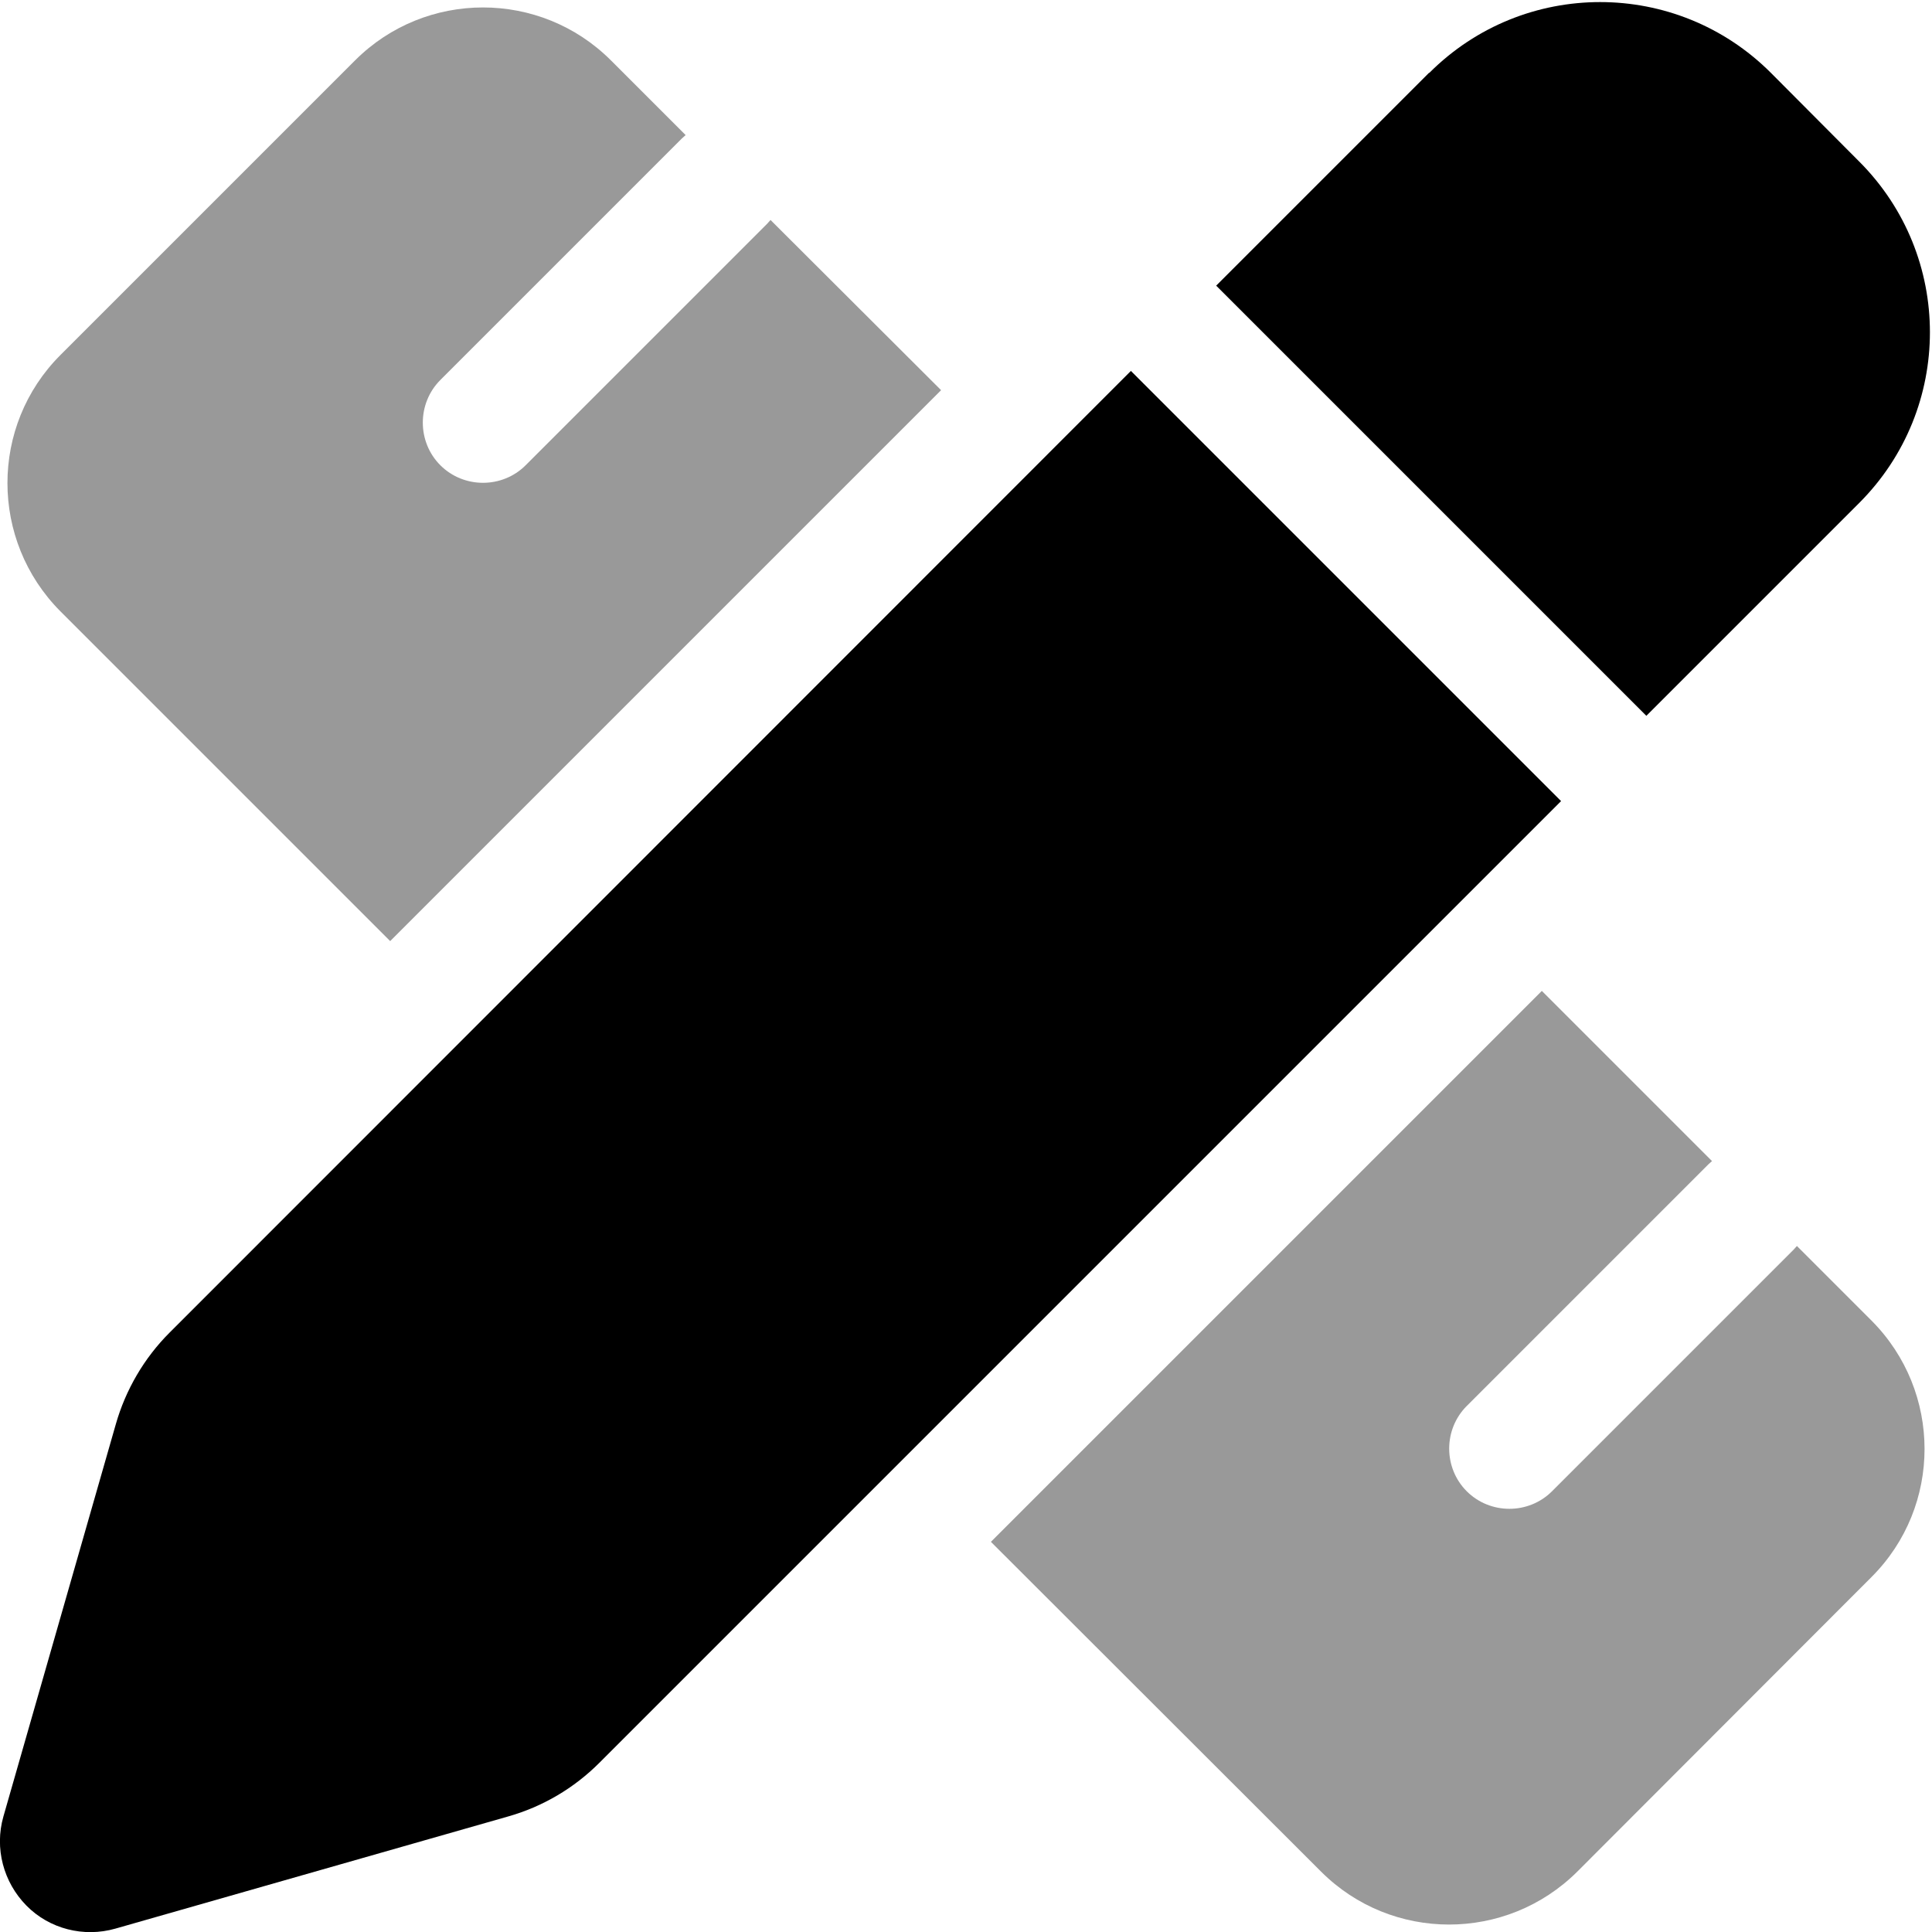 <svg xmlns="http://www.w3.org/2000/svg" viewBox="0 0 512 512"><!--! Font Awesome Pro 6.4.2 by @fontawesome - https://fontawesome.com License - https://fontawesome.com/license (Commercial License) Copyright 2023 Fonticons, Inc. --><defs><style>.fa-secondary{opacity:.4}</style></defs><path class="fa-primary" d="M378.7 19.3L322.3 75.7 436.3 189.7l56.4-56.4c25-25 25-65.5 0-90.5L469.3 19.3c-25-25-65.5-25-90.5 0zm-79 79L44.9 353.2c-6.7 6.7-11.6 15.1-14.2 24.2L.9 481.4C-1.5 489.8 .9 498.8 7 505s15.2 8.5 23.6 6.1l104-29.7c9.2-2.6 17.5-7.5 24.2-14.2L413.7 212.3 299.7 98.3z"/><path class="fa-secondary" d="M249.4 103.4L204.2 58.3c-.3 .3-.6 .7-.9 1l-64 64c-6.2 6.2-16.4 6.2-22.6 0s-6.2-16.4 0-22.6l64-64c.3-.3 .7-.6 1-.9L161.9 16C143.2-2.7 112.8-2.7 94.1 16L16 94.1c-18.7 18.7-18.7 49.1 0 67.9l87.4 87.4L249.4 103.4zM408.6 262.6L262.6 408.6 350.1 496c18.7 18.7 49.1 18.7 67.9 0L496 417.9c18.7-18.7 18.7-49.1 0-67.9l-19.8-19.8c-.3 .3-.6 .7-.9 1l-64 64c-6.2 6.2-16.4 6.2-22.6 0s-6.2-16.4 0-22.6l64-64c.3-.3 .7-.6 1-.9l-45.1-45.1z"/></svg>